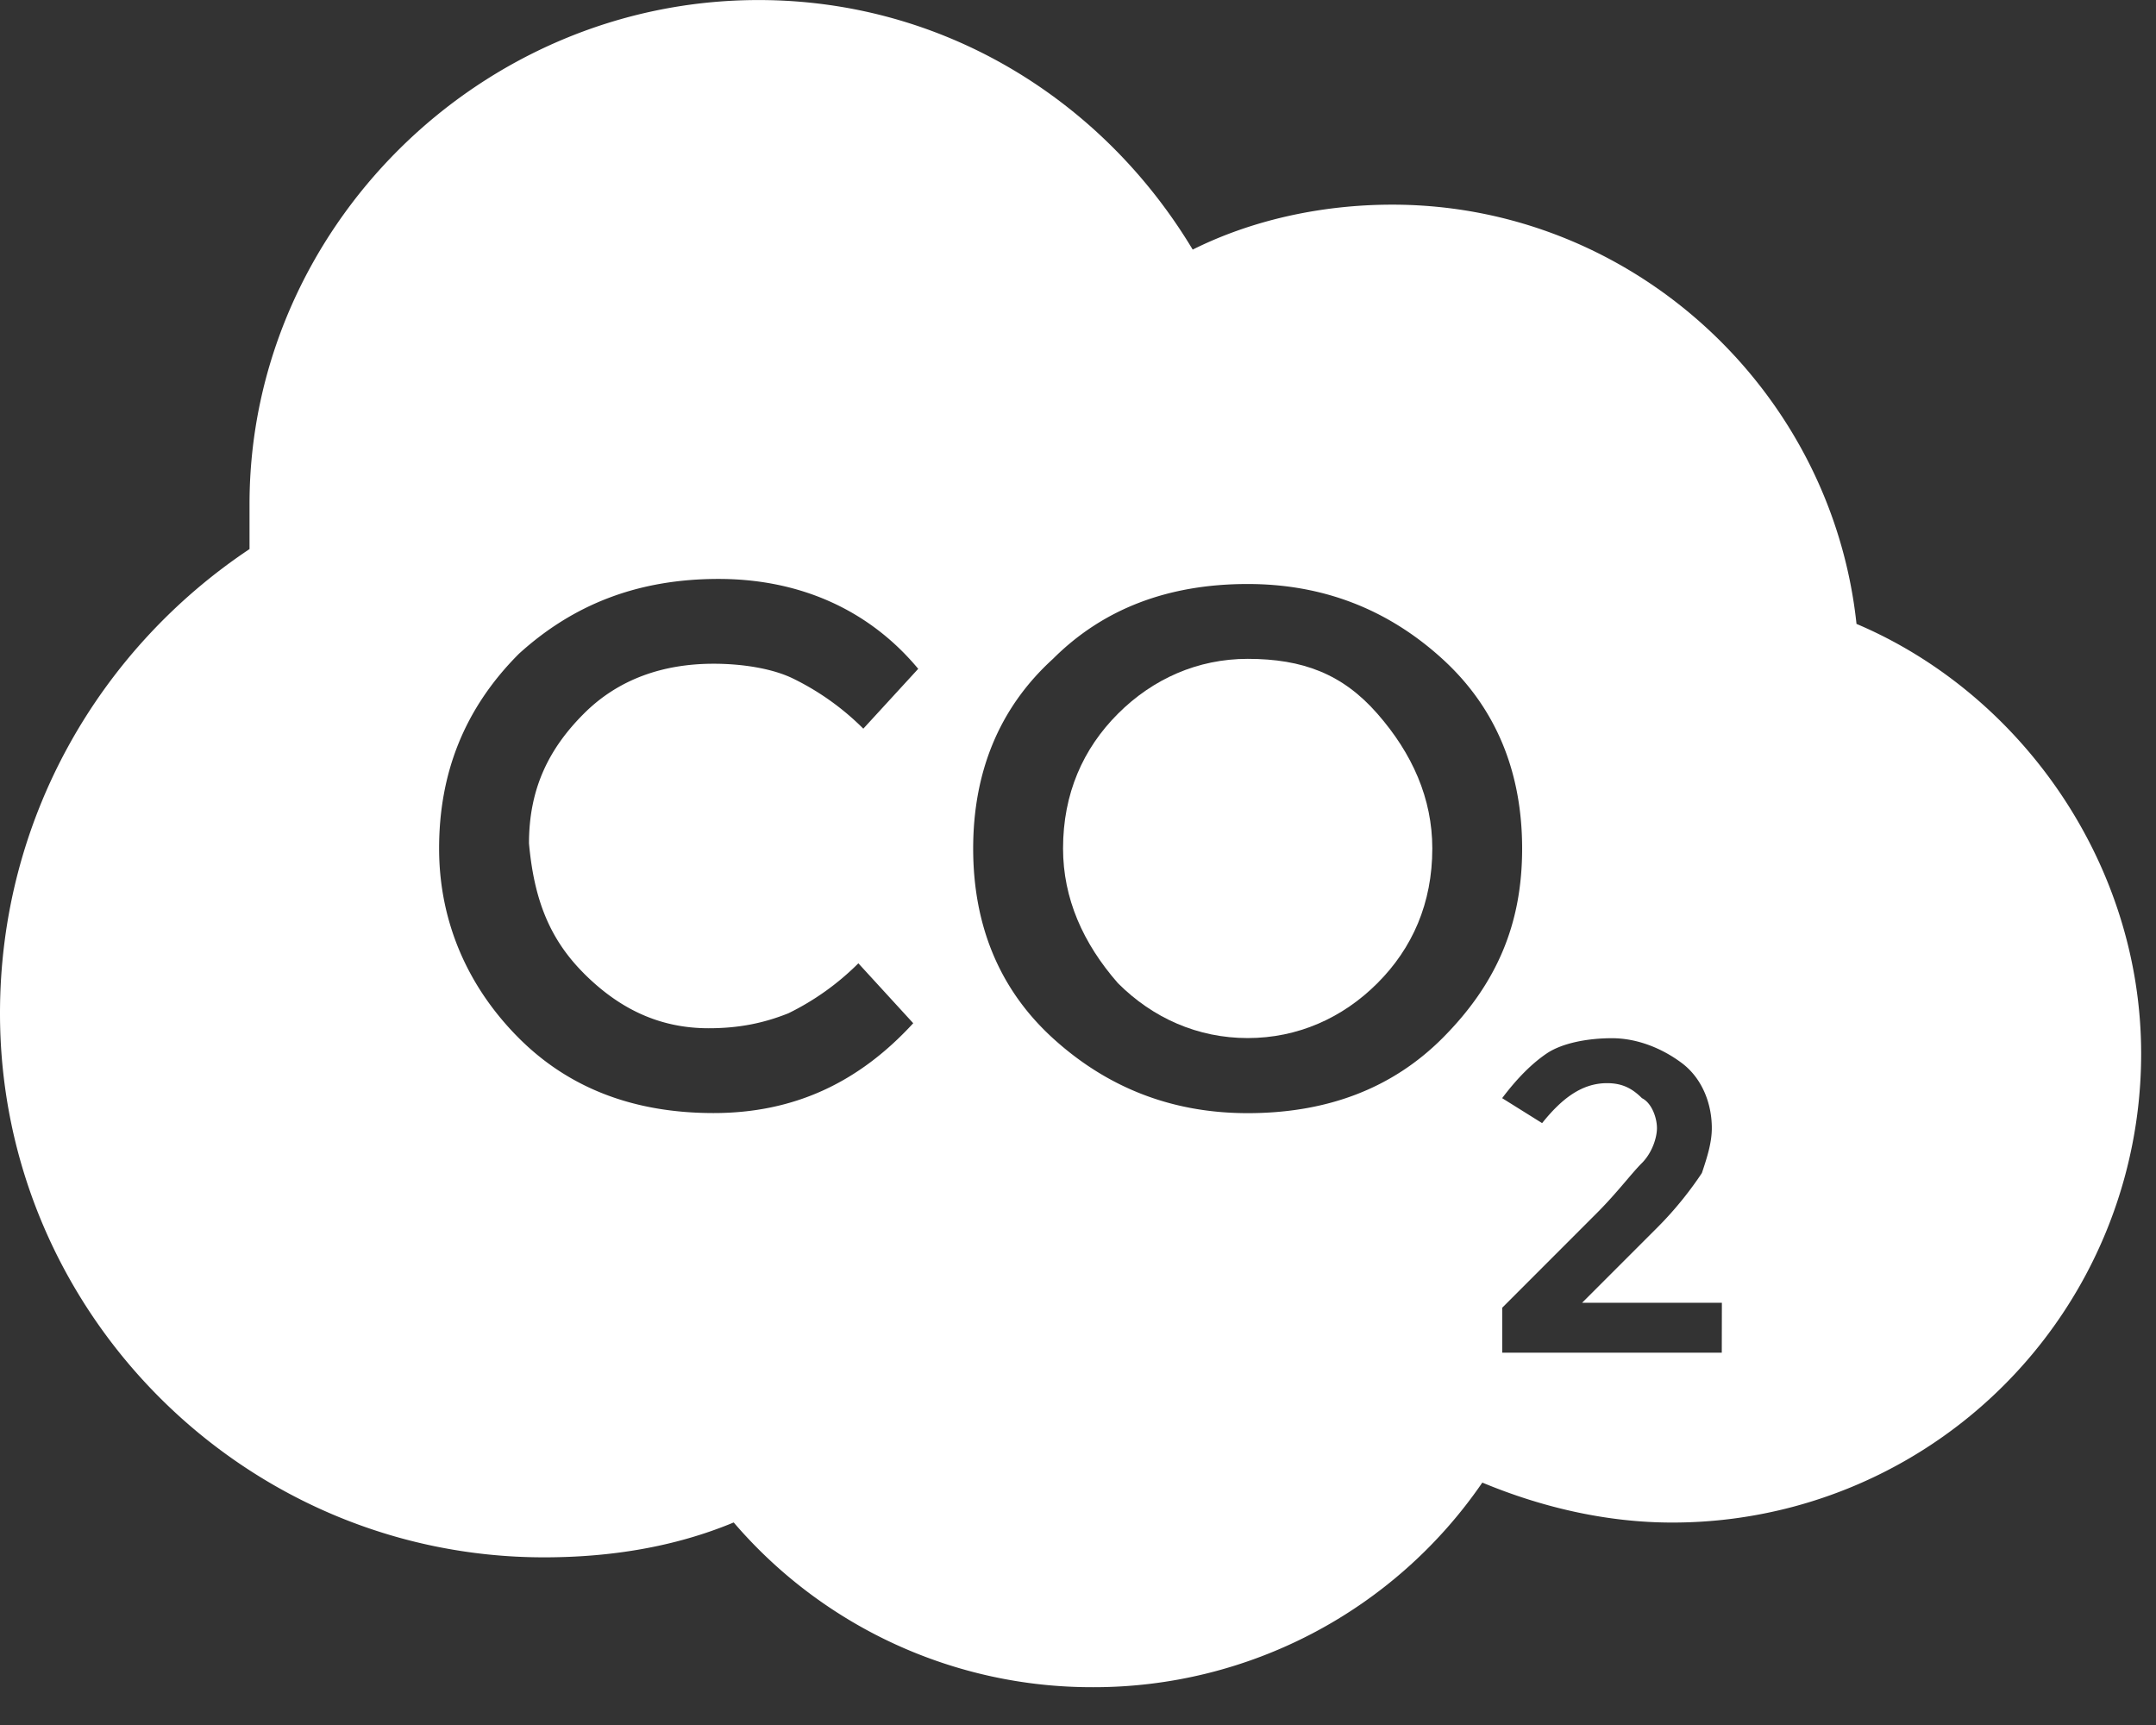 <svg width="45" height="36" xmlns="http://www.w3.org/2000/svg"><rect width="100%" height="100%" fill="#333333" stroke="none"/><g transform="translate(0 .001)" fill="#FFF" fill-rule="evenodd"><path d="M26.042 13.749c-1.042 0-1.98.417-2.708 1.145-.729.729-1.146 1.667-1.146 2.812 0 1.042.417 1.98 1.146 2.812.728.728 1.666 1.145 2.708 1.145 1.041 0 1.98-.417 2.707-1.145.729-.729 1.146-1.667 1.146-2.812 0-1.042-.417-1.98-1.146-2.812-.728-.832-1.562-1.145-2.707-1.145z"/><path d="M38.749 13.02c-.521-4.894-4.688-8.75-9.689-8.75-1.458 0-2.917.314-4.166.938C23.018 2.083 19.685 0 15.832 0 10 0 5.208 4.791 5.208 10.52v.938C2.083 13.542 0 17.084 0 21.147 0 27.397 5.105 32.5 11.355 32.5c1.355 0 2.708-.207 3.959-.728a9.844 9.844 0 0 0 7.499 3.438 9.834 9.834 0 0 0 8.126-4.27c1.249.52 2.604.834 3.959.834a9.781 9.781 0 0 0 9.792-9.792c-.002-3.961-2.502-7.503-5.94-8.962h-.001zm-26.563 7.293c.729.728 1.563 1.145 2.605 1.145.624 0 1.145-.104 1.666-.313a5.47 5.47 0 0 0 1.459-1.042l1.145 1.25c-1.145 1.248-2.5 1.875-4.167 1.875-1.666 0-3.02-.52-4.063-1.563-1.041-1.041-1.666-2.396-1.666-3.959 0-1.562.521-2.917 1.666-4.063 1.146-1.041 2.5-1.562 4.167-1.562 1.666 0 3.125.624 4.167 1.876l-1.146 1.249a5.47 5.47 0 0 0-1.458-1.042c-.418-.207-1.042-.313-1.667-.313-1.041 0-1.98.313-2.708 1.042-.728.728-1.145 1.562-1.145 2.707.104 1.15.417 1.984 1.145 2.712zm17.918 1.355c-1.042 1.041-2.397 1.562-4.063 1.562-1.562 0-2.917-.52-4.063-1.562-1.145-1.042-1.666-2.397-1.666-3.96 0-1.562.52-2.917 1.666-3.959 1.042-1.041 2.397-1.562 4.063-1.562 1.563 0 2.918.52 4.063 1.562 1.145 1.042 1.666 2.397 1.666 3.96 0 1.562-.52 2.811-1.666 3.959zm5.73 6.561h-4.48v-.938l1.979-1.98c.417-.417.728-.834.938-1.041.207-.208.313-.521.313-.729 0-.207-.104-.52-.313-.624-.208-.208-.417-.313-.729-.313-.52 0-.938.313-1.355.834l-.834-.521c.314-.417.625-.728.938-.938.313-.208.834-.313 1.355-.313.52 0 1.042.207 1.459.52.417.314.624.835.624 1.356 0 .313-.103.624-.207.937-.208.314-.52.729-.938 1.146l-1.562 1.562h2.917l-.002 1.042h-.104z"/></g></svg>